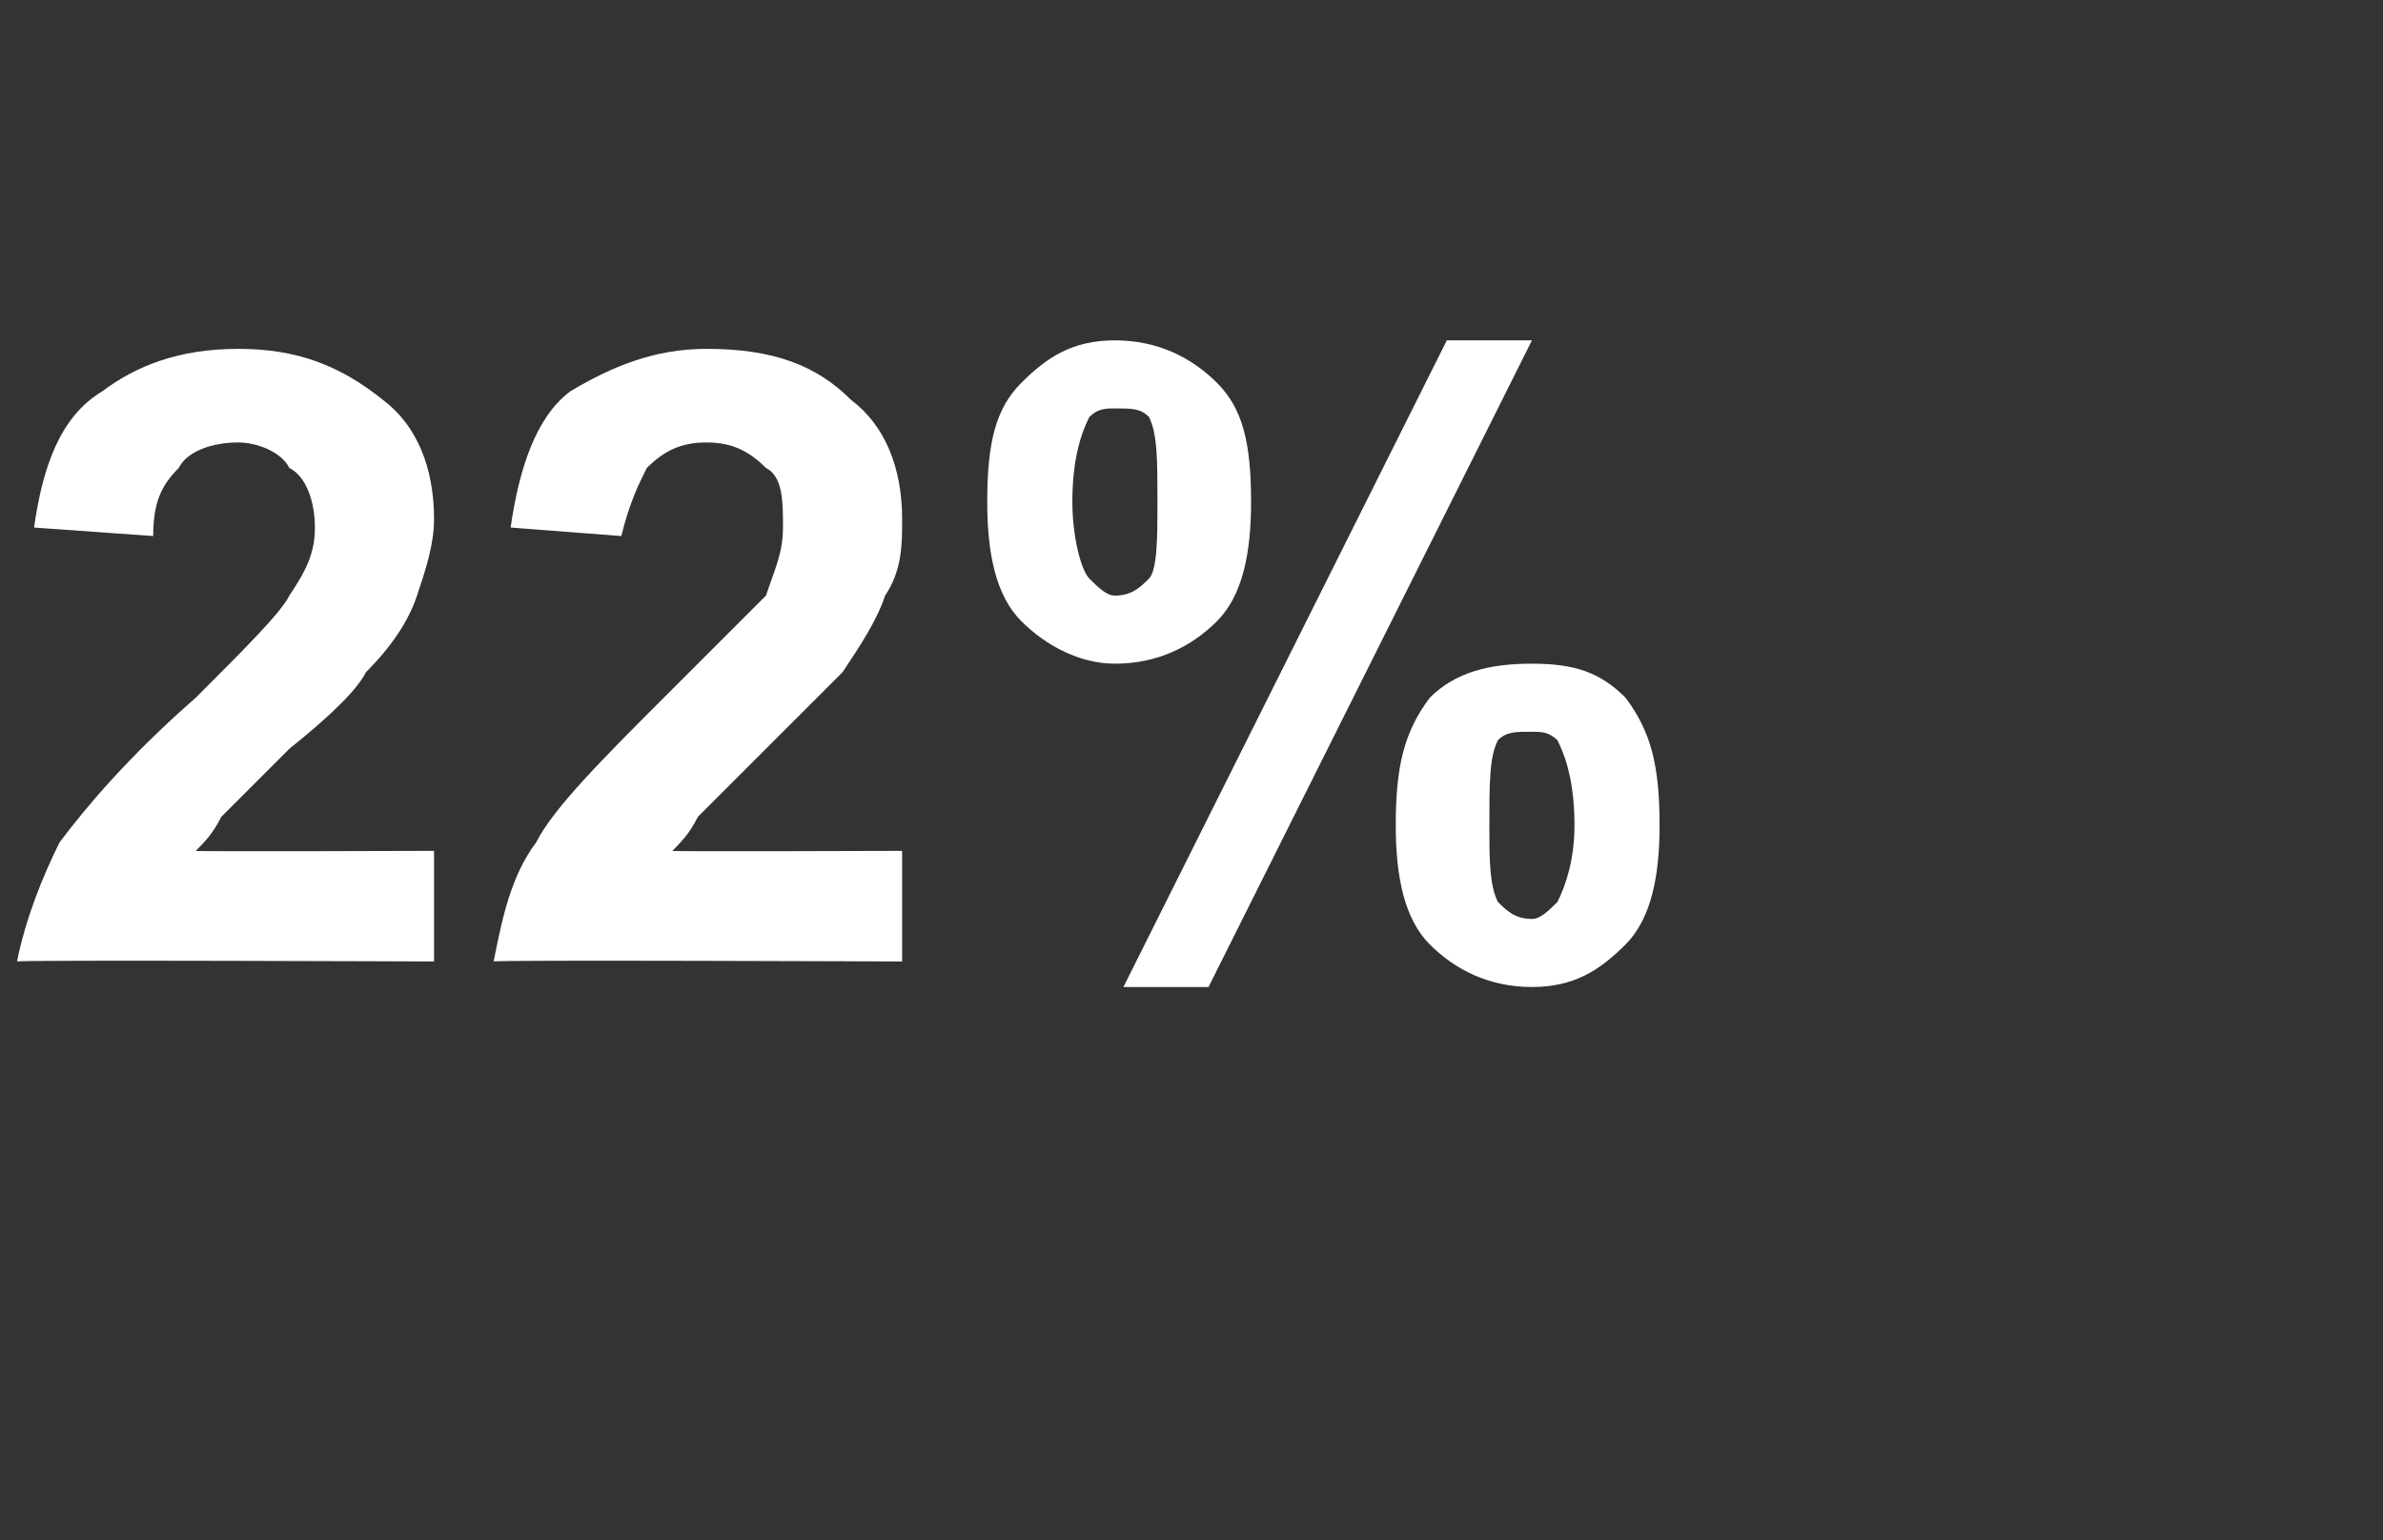 <?xml version="1.0" standalone="no"?>
<!DOCTYPE svg PUBLIC "-//W3C//DTD SVG 1.1//EN" "http://www.w3.org/Graphics/SVG/1.1/DTD/svg11.dtd">
<svg xmlns="http://www.w3.org/2000/svg" version="1.1" width="28px" height="18.1px" viewBox="0 -4 28 18.1" style="top:-4px">
  <rect x="0" y="-4" width="28" height="18.1" fill="#333333" stroke="none"/>
  <desc>22%</desc>
  <defs/>
  <g id="Polygon56327">
    <path d="M 5.1 6 L 5.1 7.3 C 5.1 7.3 0.25 7.28 0.2 7.3 C 0.3 6.8 0.5 6.3 0.7 5.9 C 1 5.5 1.5 4.9 2.3 4.2 C 2.9 3.6 3.3 3.2 3.4 3 C 3.6 2.7 3.7 2.5 3.7 2.2 C 3.7 1.9 3.6 1.6 3.4 1.5 C 3.3 1.3 3 1.2 2.8 1.2 C 2.5 1.2 2.2 1.3 2.1 1.5 C 1.9 1.7 1.8 1.9 1.8 2.3 C 1.8 2.3 0.4 2.2 0.4 2.2 C 0.5 1.5 0.7 0.9 1.2 0.6 C 1.6 0.3 2.1 0.1 2.8 0.1 C 3.5 0.1 4 0.3 4.5 0.7 C 4.9 1 5.1 1.5 5.1 2.1 C 5.1 2.4 5 2.7 4.9 3 C 4.8 3.3 4.6 3.6 4.3 3.9 C 4.2 4.1 3.9 4.4 3.4 4.8 C 3 5.2 2.7 5.5 2.6 5.6 C 2.5 5.8 2.4 5.9 2.3 6 C 2.33 6.01 5.1 6 5.1 6 Z M 10.6 6 L 10.6 7.3 C 10.6 7.3 5.81 7.28 5.8 7.3 C 5.9 6.8 6 6.3 6.3 5.9 C 6.5 5.5 7.1 4.9 7.8 4.2 C 8.4 3.6 8.8 3.2 9 3 C 9.1 2.7 9.2 2.5 9.2 2.2 C 9.2 1.9 9.2 1.6 9 1.5 C 8.8 1.3 8.6 1.2 8.3 1.2 C 8 1.2 7.8 1.3 7.6 1.5 C 7.5 1.7 7.4 1.9 7.3 2.3 C 7.3 2.3 6 2.2 6 2.2 C 6.1 1.5 6.3 0.9 6.7 0.6 C 7.2 0.3 7.7 0.1 8.3 0.1 C 9.1 0.1 9.6 0.3 10 0.7 C 10.4 1 10.6 1.5 10.6 2.1 C 10.6 2.4 10.6 2.7 10.4 3 C 10.3 3.3 10.1 3.6 9.9 3.9 C 9.7 4.1 9.4 4.4 9 4.8 C 8.6 5.2 8.3 5.5 8.2 5.6 C 8.1 5.8 8 5.9 7.9 6 C 7.9 6.01 10.6 6 10.6 6 Z M 11.6 1.9 C 11.6 1.2 11.7 0.8 12 0.5 C 12.3 0.2 12.6 0 13.1 0 C 13.6 0 14 0.2 14.3 0.5 C 14.6 0.8 14.7 1.2 14.7 1.9 C 14.7 2.5 14.6 3 14.3 3.3 C 14 3.6 13.6 3.8 13.1 3.8 C 12.7 3.8 12.3 3.6 12 3.3 C 11.7 3 11.6 2.5 11.6 1.9 Z M 12.8 0.9 C 12.7 1.1 12.6 1.4 12.6 1.9 C 12.6 2.3 12.7 2.7 12.8 2.8 C 12.9 2.9 13 3 13.1 3 C 13.3 3 13.4 2.9 13.5 2.8 C 13.6 2.7 13.6 2.3 13.6 1.9 C 13.6 1.4 13.6 1.1 13.5 0.9 C 13.4 0.8 13.3 0.8 13.1 0.8 C 13 0.8 12.9 0.8 12.8 0.9 C 12.8 0.9 12.8 0.9 12.8 0.9 Z M 14.2 7.6 L 13.2 7.6 L 17 0 L 18 0 L 14.2 7.6 Z M 16.4 5.7 C 16.4 5 16.5 4.6 16.8 4.2 C 17.1 3.9 17.5 3.8 18 3.8 C 18.5 3.8 18.8 3.9 19.1 4.2 C 19.4 4.6 19.5 5 19.5 5.7 C 19.5 6.3 19.4 6.8 19.1 7.1 C 18.8 7.4 18.5 7.6 18 7.6 C 17.5 7.6 17.1 7.4 16.8 7.1 C 16.5 6.8 16.4 6.3 16.4 5.7 Z M 17.6 4.7 C 17.5 4.9 17.5 5.2 17.5 5.7 C 17.5 6.1 17.5 6.4 17.6 6.6 C 17.7 6.7 17.8 6.8 18 6.8 C 18.1 6.8 18.2 6.7 18.3 6.6 C 18.4 6.4 18.5 6.1 18.5 5.7 C 18.5 5.2 18.4 4.9 18.3 4.7 C 18.2 4.6 18.1 4.6 18 4.6 C 17.8 4.6 17.7 4.6 17.6 4.7 C 17.6 4.7 17.6 4.7 17.6 4.7 Z " stroke="none" fill="#fff"/>
  </g>
</svg>